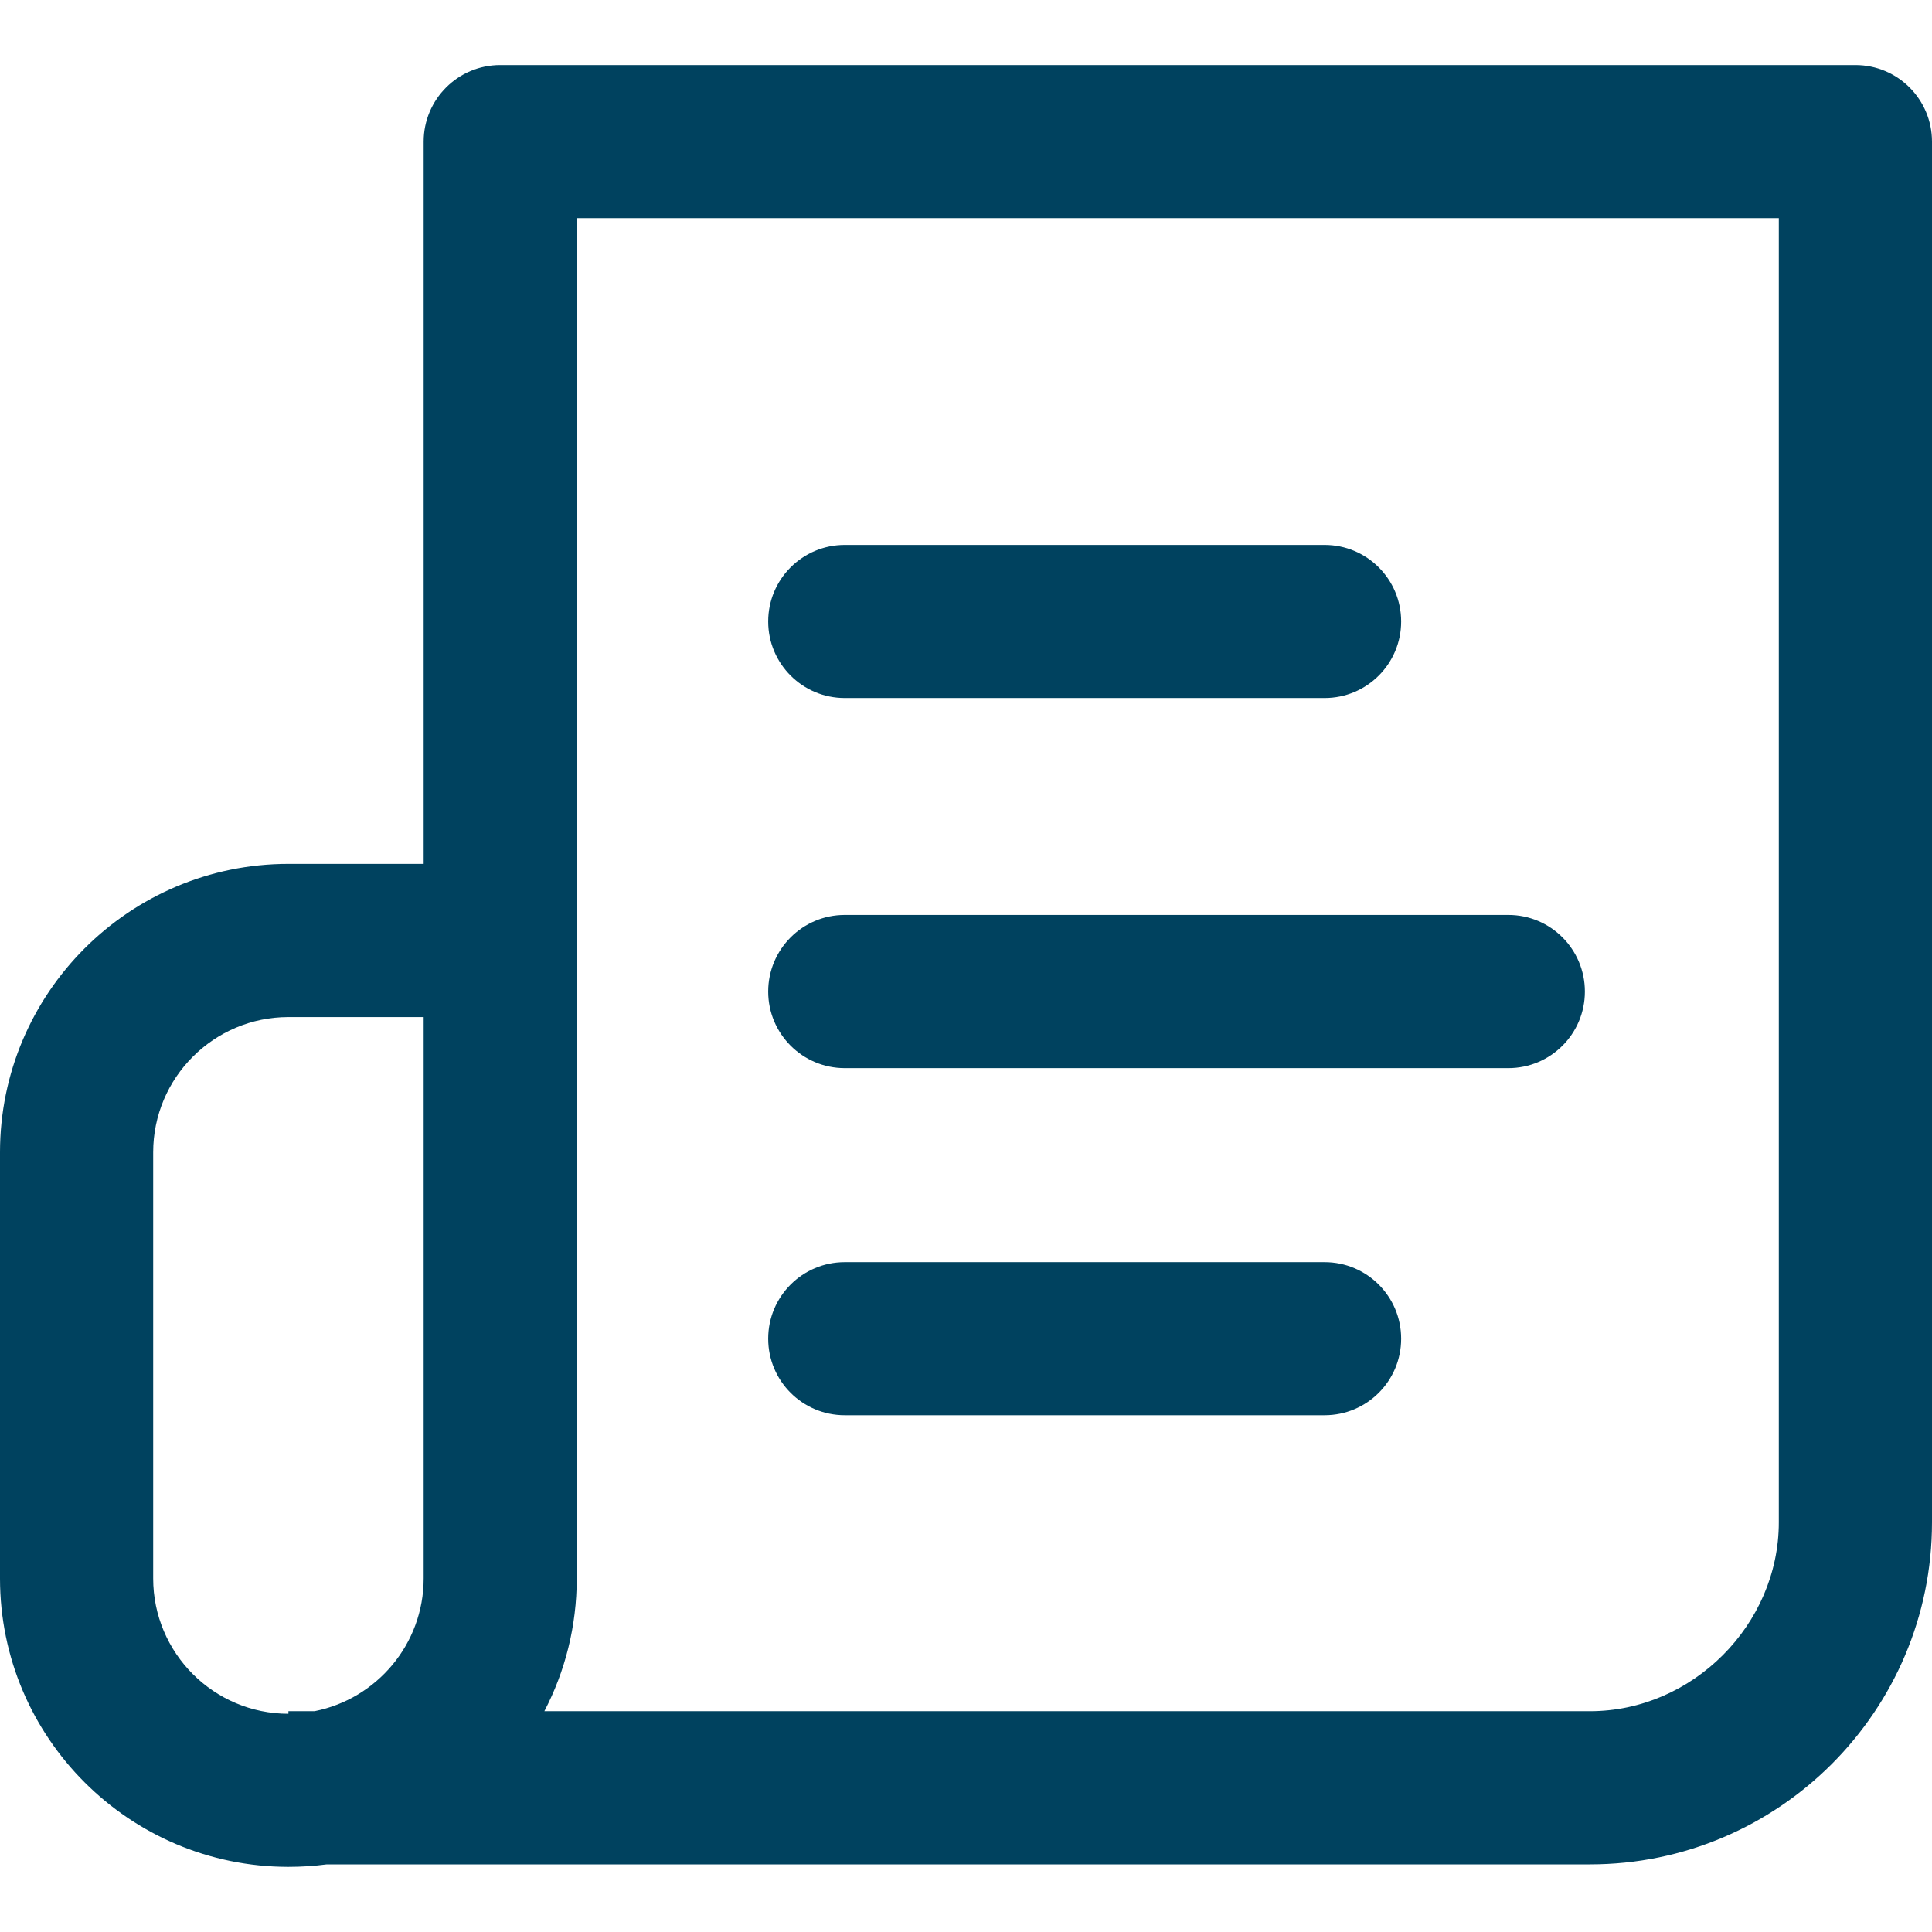 <svg width="21" height="21" viewBox="0 0 21 21" fill="none" xmlns="http://www.w3.org/2000/svg">
<path d="M14.398 5.923H9.182C8.723 5.923 8.35 6.295 8.35 6.755C8.35 7.215 8.723 7.587 9.182 7.587H14.398C14.858 7.587 15.23 7.215 15.23 6.755C15.23 6.295 14.857 5.923 14.398 5.923Z" fill="#00425F"/>
<path d="M16.395 9.945H9.182C8.723 9.945 8.35 10.318 8.35 10.778C8.35 11.237 8.723 11.61 9.182 11.61H16.395C16.855 11.61 17.227 11.237 17.227 10.778C17.227 10.318 16.855 9.945 16.395 9.945Z" fill="#00425F"/>
<path d="M20.168 0.707H5.437C4.978 0.707 4.605 1.08 4.605 1.539V9.39H3.135C1.406 9.39 0 10.796 0 12.525V17.157C0 18.886 1.406 20.292 3.135 20.292C3.276 20.292 3.415 20.283 3.552 20.265H17.283C19.332 20.265 21 18.597 21 16.547V1.539C21 1.08 20.628 0.707 20.168 0.707ZM4.605 17.157C4.605 17.871 4.094 18.467 3.419 18.6H3.135V18.628C2.324 18.628 1.665 17.968 1.665 17.157V12.525C1.665 11.714 2.324 11.055 3.135 11.055H4.605V17.157H4.605ZM19.335 16.547C19.335 17.66 18.396 18.6 17.283 18.6H5.917C6.142 18.168 6.269 17.677 6.269 17.157V2.371H19.335V16.547Z" fill="#00425F"/>
<path d="M14.398 13.719H9.182C8.723 13.719 8.35 14.091 8.35 14.551C8.35 15.011 8.723 15.383 9.182 15.383H14.398C14.858 15.383 15.23 15.011 15.23 14.551C15.23 14.091 14.857 13.719 14.398 13.719Z" fill="#00425F"/>
</svg>
